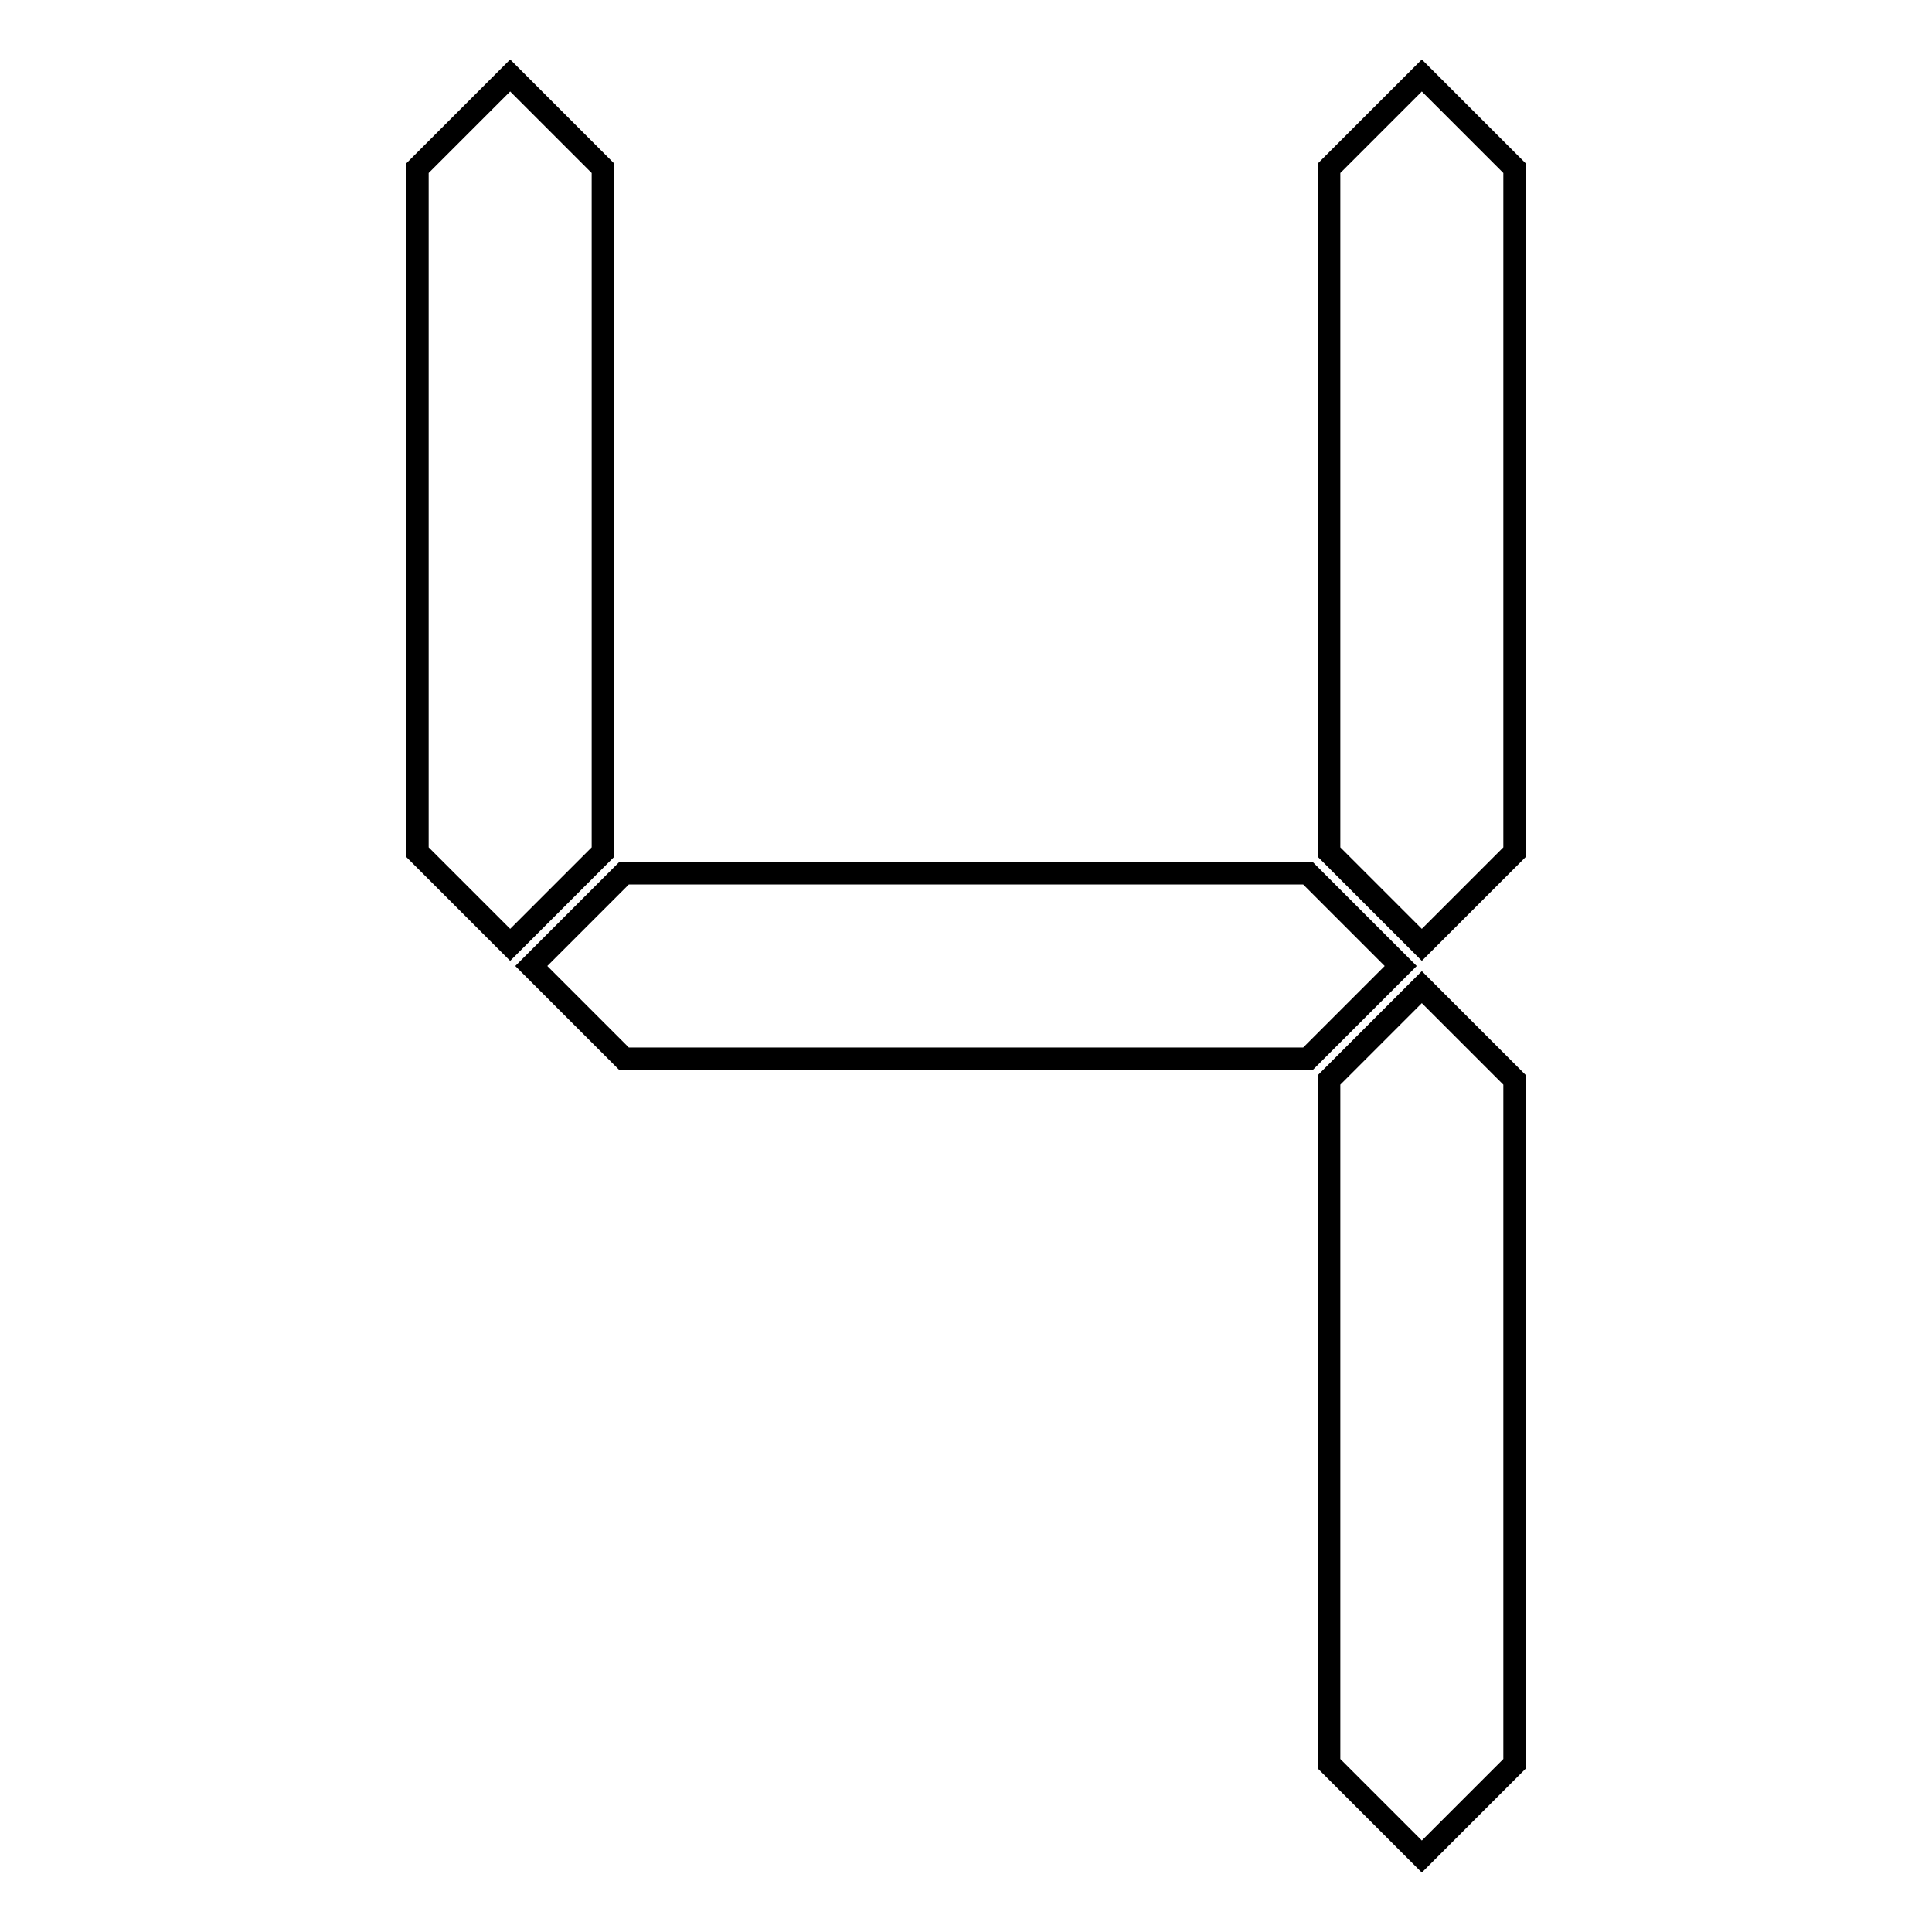 <?xml version="1.0" encoding="utf-8"?>
<!-- Svg Vector Icons : http://www.onlinewebfonts.com/icon -->
<!DOCTYPE svg PUBLIC "-//W3C//DTD SVG 1.1//EN" "http://www.w3.org/Graphics/SVG/1.1/DTD/svg11.dtd">
<svg version="1.1" xmlns="http://www.w3.org/2000/svg" xmlns:xlink="http://www.w3.org/1999/xlink" x="0px" y="0px" viewBox="0 0 256 256" enable-background="new 0 0 256 256" xml:space="preserve">
<g><g><path stroke-width="3" fill-opacity="0" stroke="#000000"  d="M79.9,112.9V22.3L67.6,10L55.3,22.3v90.6l12.3,12.3L79.9,112.9z"/><path stroke-width="3" fill-opacity="0" stroke="#000000"  d="M173.3,115.7H82.7L70.4,128l12.3,12.3h90.6l12.3-12.3L173.3,115.7z"/><path stroke-width="3" fill-opacity="0" stroke="#000000"  d="M176.1,22.3v90.6l12.3,12.3l12.3-12.3V22.3L188.4,10L176.1,22.3z"/><path stroke-width="3" fill-opacity="0" stroke="#000000"  d="M188.4,130.8l-12.3,12.3v90.6l12.3,12.3l12.3-12.3v-90.6L188.4,130.8z"/></g></g>
</svg>